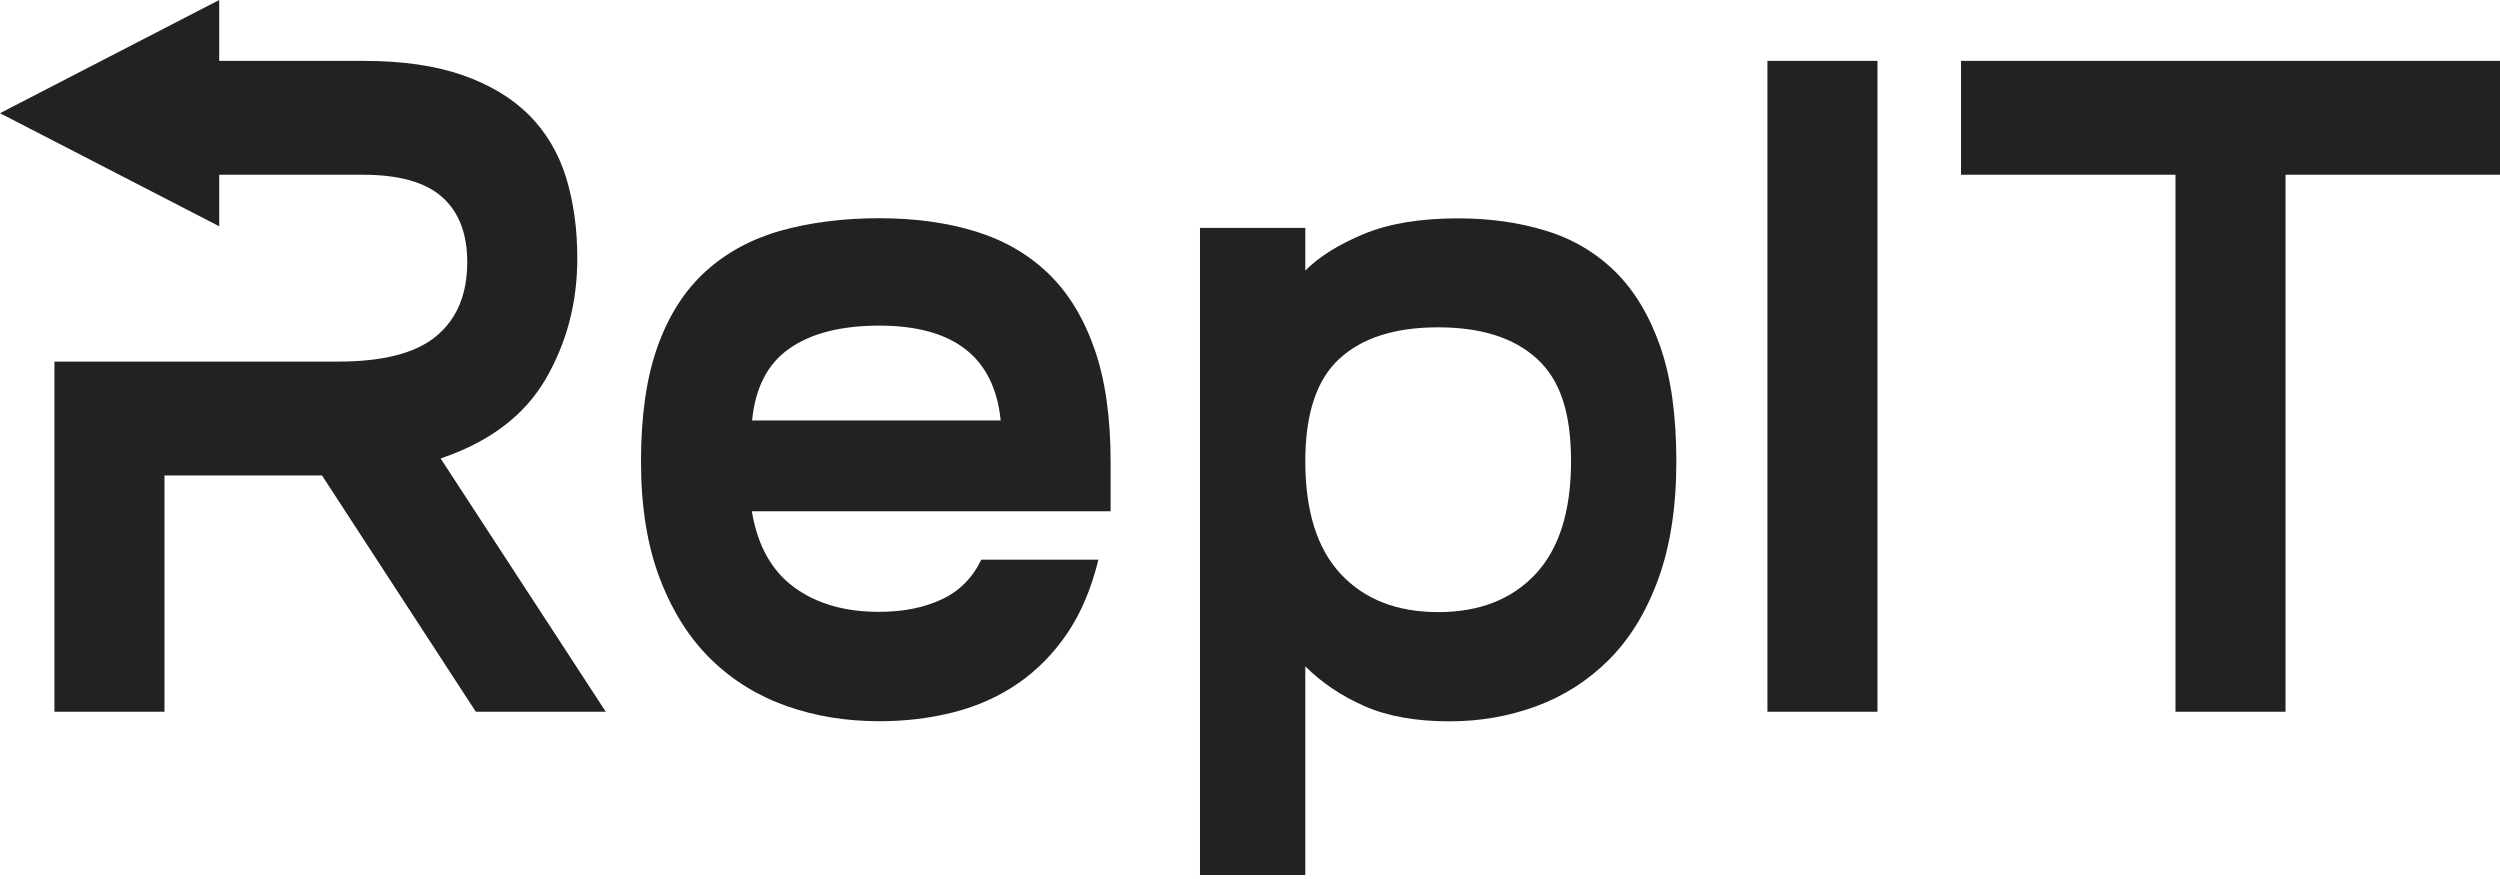 <?xml version="1.0" encoding="UTF-8"?> <svg xmlns="http://www.w3.org/2000/svg" width="452" height="159" viewBox="0 0 452 159" fill="none"><g clip-path="url(#clip0_91_2)"><path d="M198.583 101.233C197.32 106.38 195.461 110.787 193.007 114.433C190.552 118.078 187.573 121.127 184.094 123.534C180.615 125.94 176.706 127.679 172.417 128.775C168.127 129.871 163.647 130.396 158.952 130.396C152.995 130.396 147.418 129.49 142.223 127.656C137.028 125.821 132.476 123.034 128.592 119.245C124.708 115.481 121.61 110.621 119.322 104.664C117.034 98.708 115.89 91.632 115.89 83.388C115.89 75.145 116.891 68.235 118.893 62.636C120.895 57.037 123.778 52.511 127.567 49.08C131.333 45.649 135.884 43.195 141.199 41.694C146.513 40.217 152.447 39.454 158.952 39.454C165.458 39.454 171.297 40.264 176.444 41.861C181.592 43.457 185.977 46.006 189.575 49.485C193.174 52.963 195.938 57.514 197.892 63.113C199.846 68.712 200.8 75.526 200.8 83.531V92.442H135.932C136.957 98.613 139.507 103.187 143.558 106.165C147.609 109.143 152.733 110.621 158.905 110.621C163.242 110.621 167.031 109.882 170.225 108.381C173.418 106.904 175.825 104.497 177.421 101.186H198.536L198.583 101.233ZM158.952 58.872C152.089 58.872 146.68 60.254 142.748 62.994C138.792 65.734 136.551 70.094 135.98 76.026H180.925C179.781 64.59 172.465 58.872 158.952 58.872Z" fill="#222222"></path><path d="M235.999 158.199H216.958V41.193H235.999V48.912C238.525 46.387 242.028 44.195 246.556 42.313C251.084 40.431 256.756 39.478 263.619 39.478C269.338 39.478 274.629 40.216 279.49 41.717C284.352 43.194 288.522 45.672 292.025 49.103C295.505 52.534 298.221 57.061 300.175 62.66C302.13 68.258 303.083 75.192 303.083 83.411C303.083 91.631 301.987 98.731 299.818 104.687C297.649 110.644 294.67 115.504 290.905 119.269C287.14 123.033 282.755 125.844 277.774 127.679C272.794 129.513 267.575 130.419 262.07 130.419C256.017 130.419 250.893 129.513 246.723 127.679C242.552 125.844 238.978 123.438 235.999 120.484V158.223V158.199ZM260.02 110.668C267.456 110.668 273.318 108.38 277.608 103.806C281.897 99.231 284.042 92.417 284.042 83.388C284.042 74.358 281.992 68.64 277.87 64.852C273.747 61.087 267.813 59.181 260.02 59.181C252.228 59.181 246.294 61.063 242.171 64.852C238.048 68.616 235.999 74.811 235.999 83.388C235.999 92.417 238.144 99.231 242.433 103.806C246.723 108.38 252.585 110.668 260.02 110.668Z" fill="#222222"></path><path d="M339.449 11.007V128.68H319.55V11.007H339.449Z" fill="#222222"></path><path d="M452 11.007V31.592H413.227V128.68H393.328V31.592H354.556V11.007H452.024H452Z" fill="#222222"></path><path d="M39.631 11.008H65.77C72.753 11.008 78.687 11.866 83.62 13.581C88.529 15.296 92.533 17.703 95.631 20.776C98.705 23.874 100.945 27.614 102.327 32.022C103.685 36.429 104.377 41.313 104.377 46.674C104.377 54.703 102.47 61.994 98.634 68.569C94.797 75.145 88.481 79.91 79.664 82.889L109.524 128.681H86.027L58.217 85.962H29.738V128.681H9.84V65.377H61.148C69.25 65.377 75.184 63.852 78.901 60.755C82.619 57.658 84.478 53.202 84.478 47.365C84.478 42.219 82.953 38.311 79.927 35.619C76.9 32.927 72.11 31.593 65.605 31.593H39.631V40.908L0 20.466L39.631 0V11.008Z" fill="#222222"></path></g><defs><clipPath id="clip0_91_2"><rect width="452" height="158.2" fill="white"></rect></clipPath></defs></svg> 